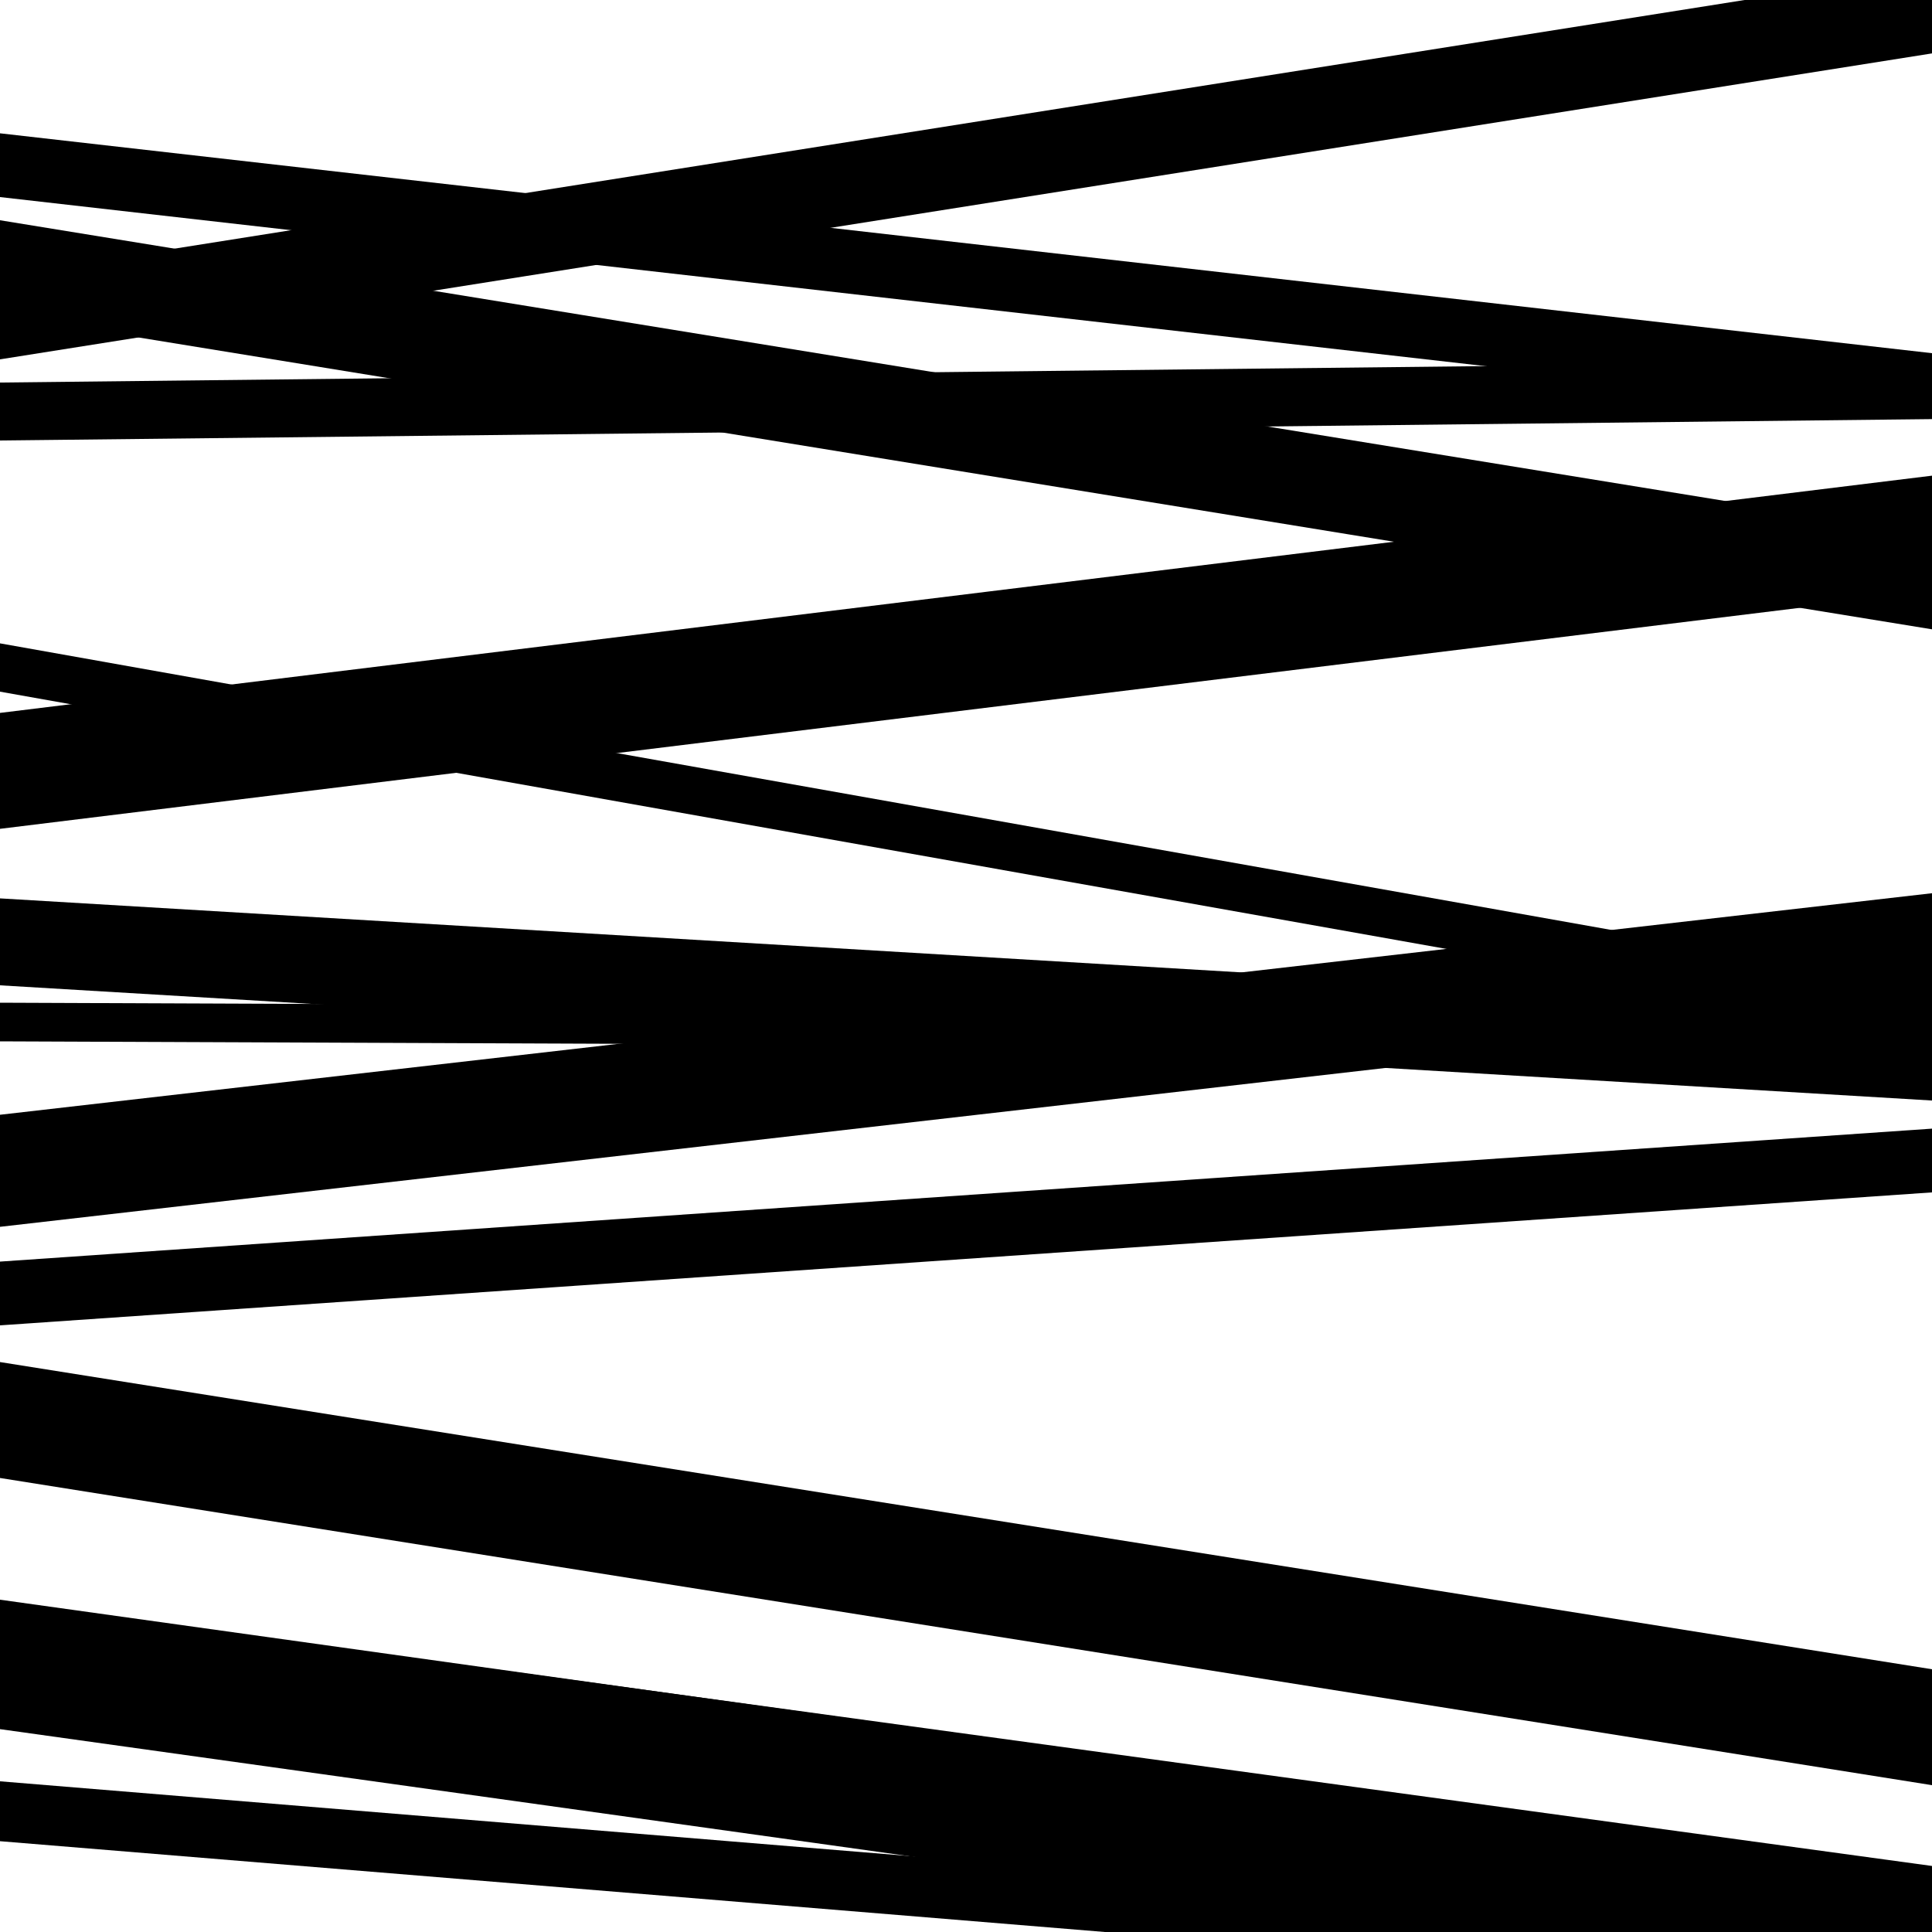 <svg viewBox="0 0 1000 1000" height="1000" width="1000" xmlns="http://www.w3.org/2000/svg">
<rect x="0" y="0" width="1000" height="1000" fill="#ffffff"></rect>
<path opacity="0.8" d="M 0 163 L 1000 325.73 L 1000 276.73 L 0 114 Z" fill="hsl(354, 15%, 50%)"></path>
<path opacity="0.8" d="M 0 429 L 1000 306.204 L 1000 246.204 L 0 369 Z" fill="hsl(359, 25%, 70%)"></path>
<path opacity="0.8" d="M 0 629 L 1000 496.687 L 1000 471.687 L 0 604 Z" fill="hsl(4, 30%, 90%)"></path>
<path opacity="0.8" d="M 0 867 L 1000 1003.821 L 1000 965.821 L 0 829 Z" fill="hsl(349, 10%, 30%)"></path>
<path opacity="0.8" d="M 0 186 L 1000 27.64 L 1000 -15.36 L 0 143 Z" fill="hsl(354, 15%, 50%)"></path>
<path opacity="0.8" d="M 0 510 L 1000 569.626 L 1000 524.626 L 0 465 Z" fill="hsl(359, 25%, 70%)"></path>
<path opacity="0.8" d="M 0 686 L 1000 617.179 L 1000 584.179 L 0 653 Z" fill="hsl(4, 30%, 90%)"></path>
<path opacity="0.8" d="M 0 895 L 1000 1034.715 L 1000 967.715 L 0 828 Z" fill="hsl(349, 10%, 30%)"></path>
<path opacity="0.8" d="M 0 102 L 1000 215.808 L 1000 182.808 L 0 69 Z" fill="hsl(354, 15%, 50%)"></path>
<path opacity="0.8" d="M 0 358 L 1000 535.864 L 1000 510.864 L 0 333 Z" fill="hsl(359, 25%, 70%)"></path>
<path opacity="0.8" d="M 0 635 L 1000 520.33 L 1000 462.33 L 0 577 Z" fill="hsl(4, 30%, 90%)"></path>
<path opacity="0.8" d="M 0 953 L 1000 1035.186 L 1000 1004.186 L 0 922 Z" fill="hsl(349, 10%, 30%)"></path>
<path opacity="0.8" d="M 0 228 L 1000 216.928 L 1000 186.928 L 0 198 Z" fill="hsl(354, 15%, 50%)"></path>
<path opacity="0.8" d="M 0 539 L 1000 542.999 L 1000 522.999 L 0 519 Z" fill="hsl(359, 25%, 70%)"></path>
<path opacity="0.8" d="M 0 765 L 1000 924.002 L 1000 864.002 L 0 705 Z" fill="hsl(4, 30%, 90%)"></path>
</svg>